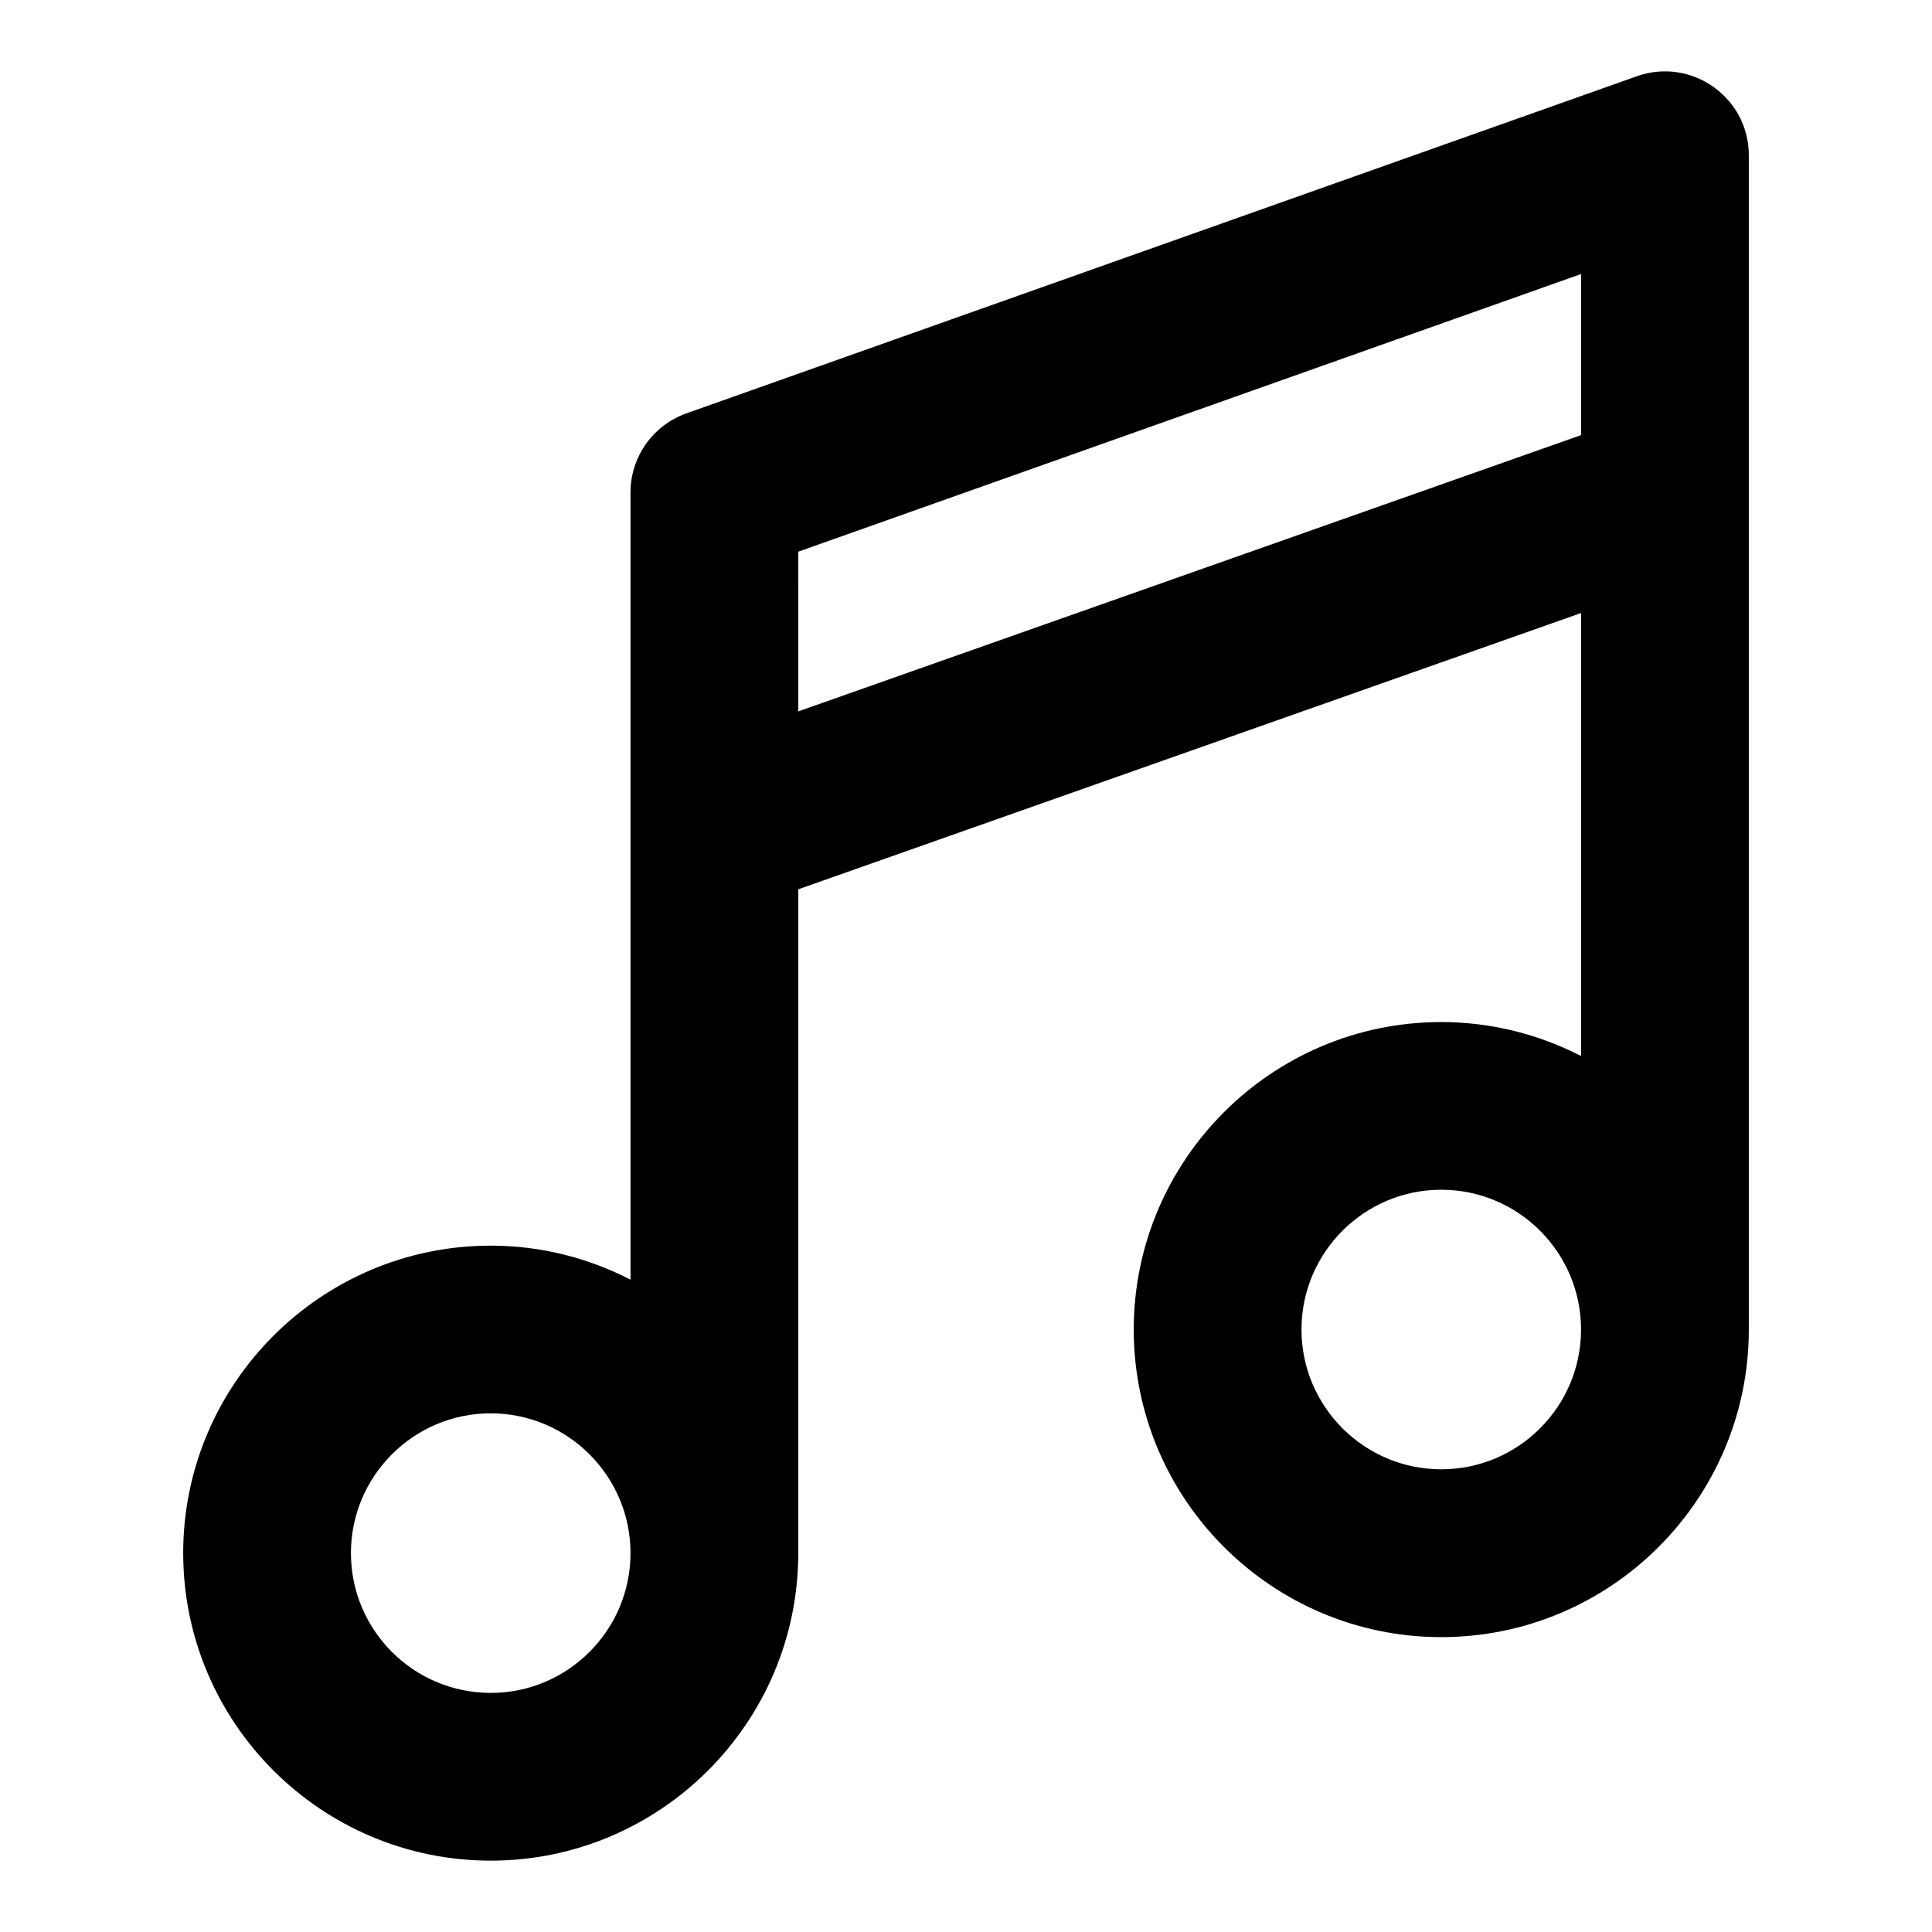 <?xml version="1.0" encoding="UTF-8"?>
<!-- Uploaded to: SVG Repo, www.svgrepo.com, Generator: SVG Repo Mixer Tools -->
<svg fill="#000000" width="800px" height="800px" version="1.1" viewBox="144 144 512 512" xmlns="http://www.w3.org/2000/svg">
 <path d="m192.55 555.59c0 44.945 36.57 81.5 81.5 81.5s81.484-36.555 81.5-81.484l-0.004-175.93 207.45-73.215v117.39c-11.129-5.703-23.695-8.996-37.043-8.996-44.93 0-81.5 36.555-81.5 81.5 0 44.941 36.57 81.5 81.5 81.5 44.93 0 81.5-36.555 81.5-81.5 0-0.074-0.016-0.164-0.016-0.238 0-0.043 0.016-0.074 0.016-0.117v-310.85c0-15.336-15.203-26.066-29.652-20.953l-251.91 89.352c-8.871 3.16-14.801 11.547-14.801 20.957v208.61c-11.129-5.719-23.691-9.008-37.043-9.008-44.93 0-81.5 36.57-81.5 81.496zm333.4-22.211c-20.434 0-37.043-16.625-37.043-37.043s16.609-37.043 37.043-37.043c20.434 0 37.043 16.625 37.043 37.043 0.004 20.418-16.605 37.043-37.043 37.043zm37.047-316.76v42.691l-207.45 73.215-0.004-42.32zm-288.95 301.93c20.434 0 37.043 16.625 37.043 37.043 0 20.418-16.609 37.047-37.043 37.047s-37.047-16.613-37.047-37.047c0-20.434 16.613-37.043 37.047-37.043z"/>
</svg>